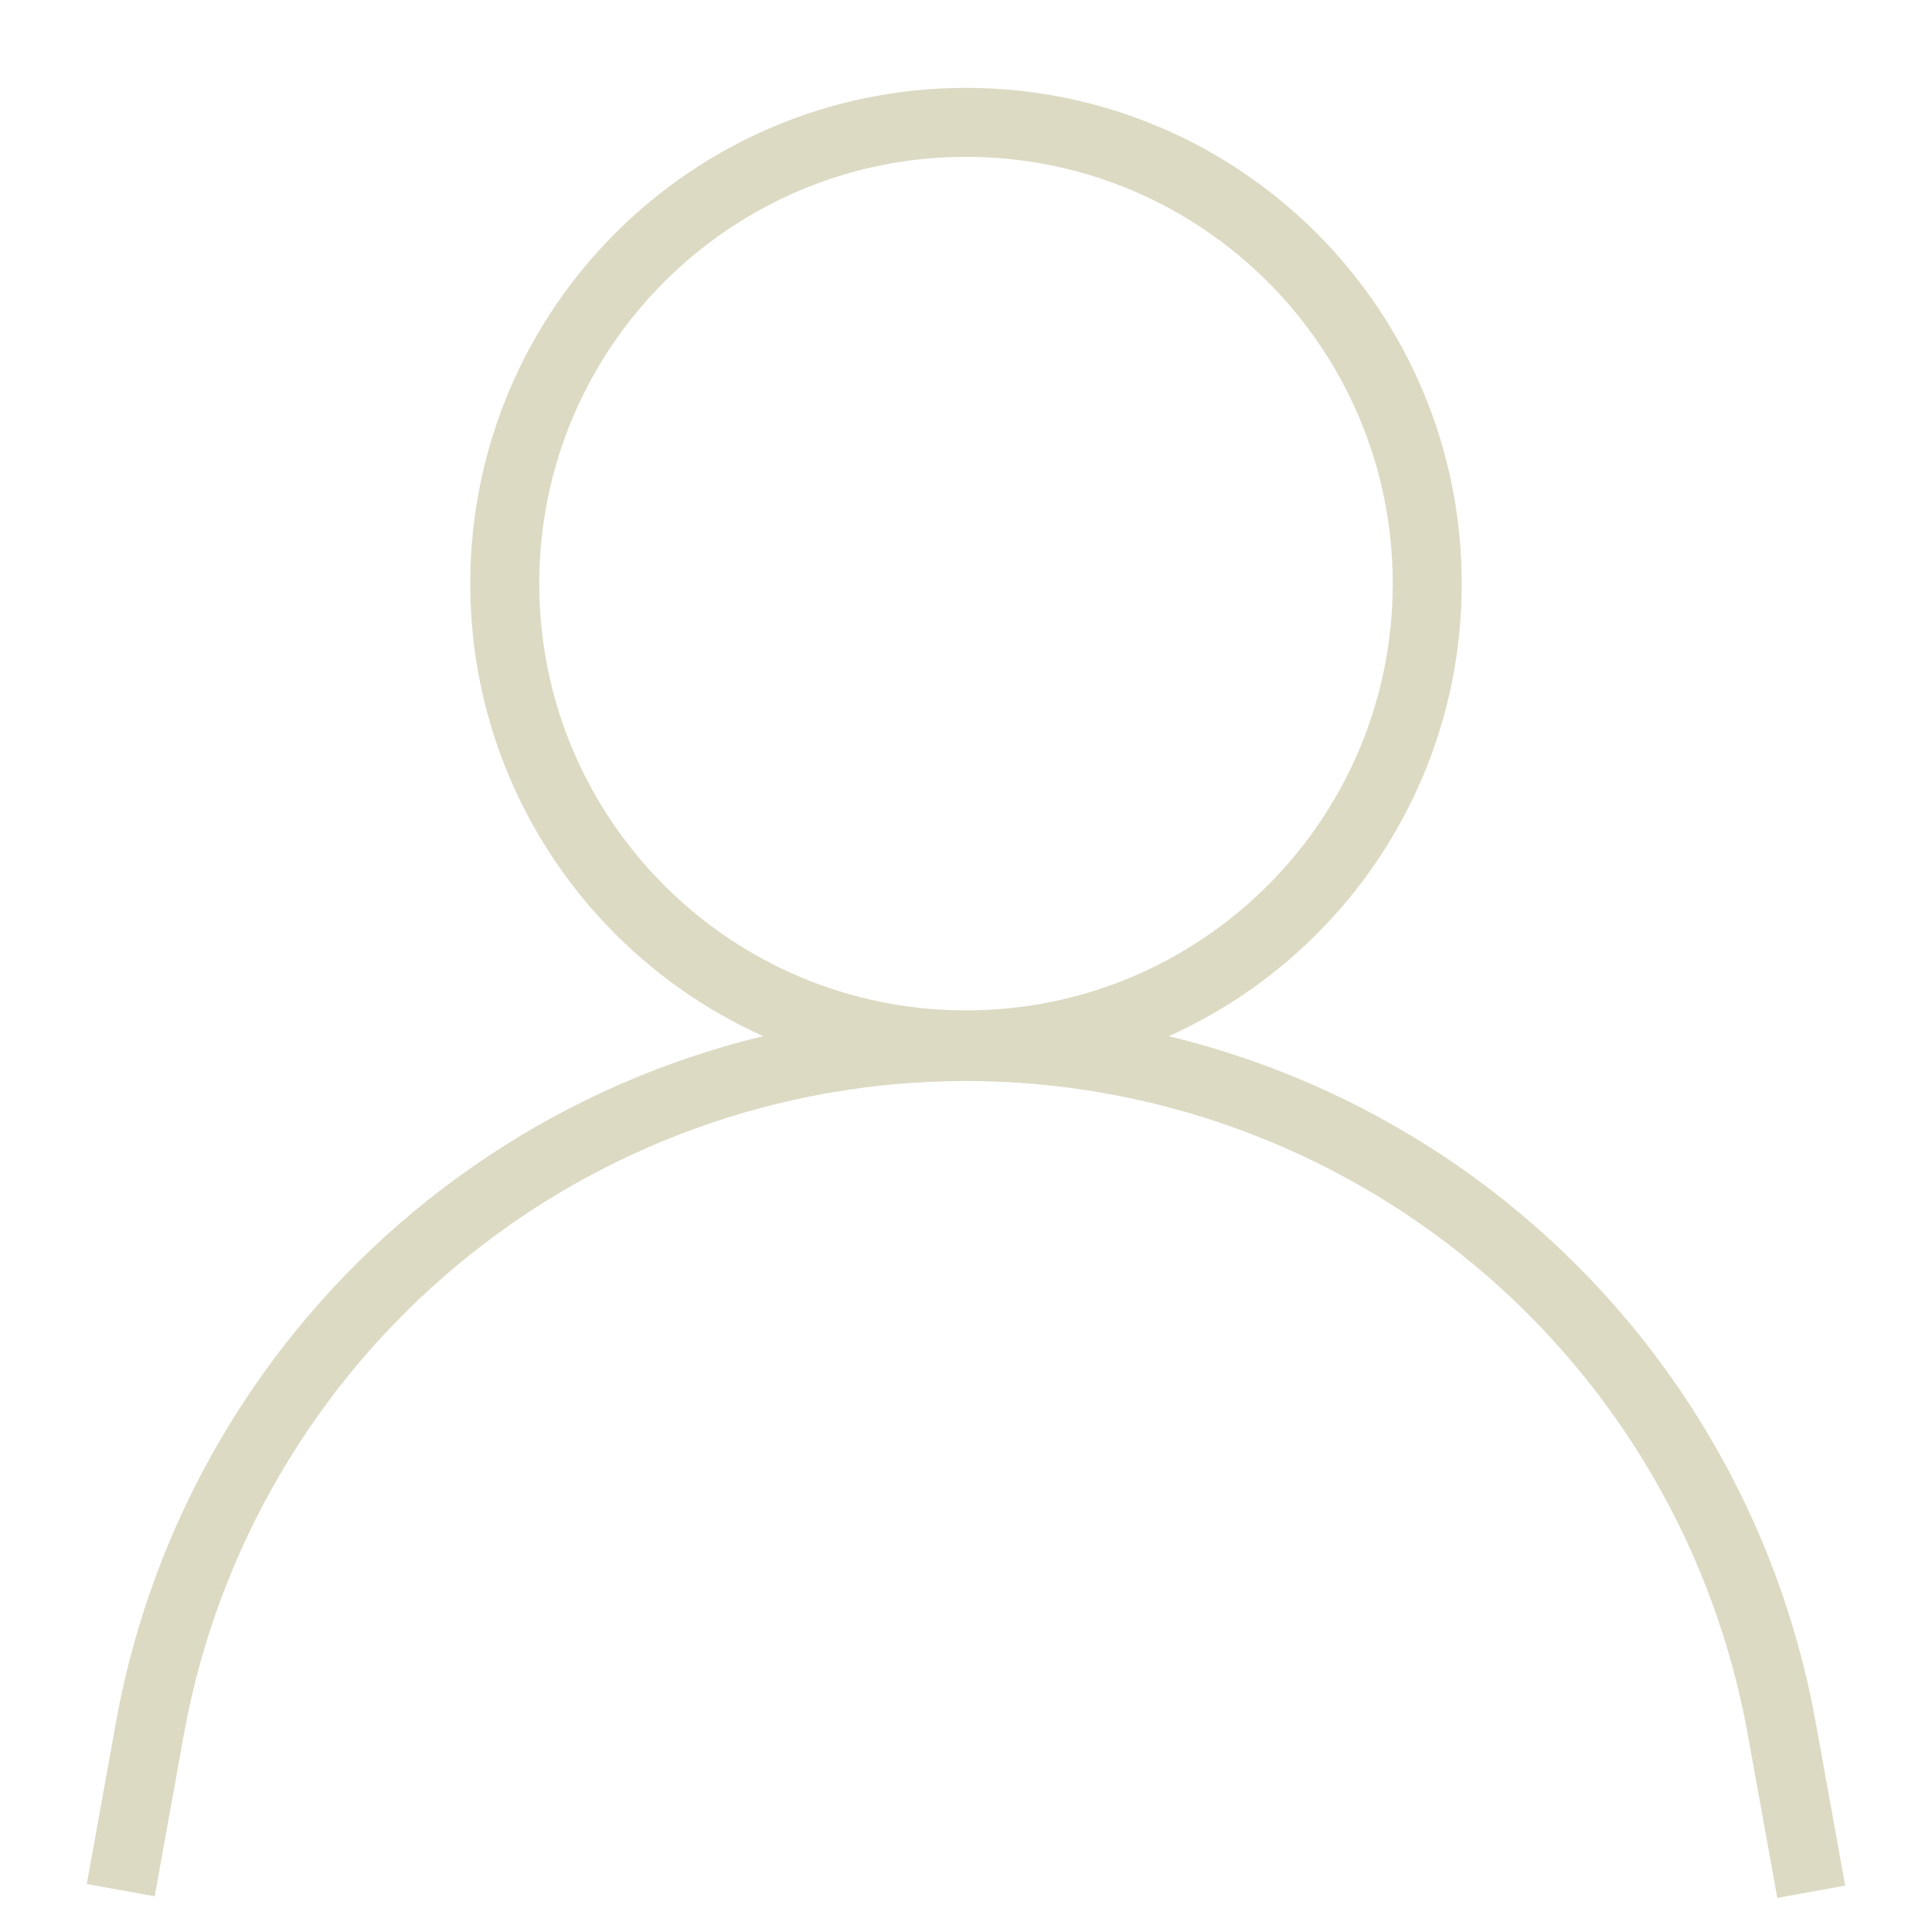 <?xml version="1.0" encoding="UTF-8"?>
<svg xmlns="http://www.w3.org/2000/svg" width="42" height="42" viewBox="0 0 42 42" fill="none">
  <path d="M21 22.715C26.538 22.715 31.027 18.226 31.027 12.688C31.027 7.149 26.538 2.66 21 2.66C15.462 2.66 10.973 7.149 10.973 12.688C10.973 18.226 15.462 22.715 21 22.715Z" stroke="#DCDAC3" stroke-width="1.5" stroke-miterlimit="10"></path>
  <path d="M2.625 41.09L3.272 37.502C4.037 33.359 6.23 29.615 9.468 26.92C12.707 24.225 16.787 22.75 21 22.75C25.218 22.751 29.302 24.231 32.542 26.933C35.781 29.635 37.97 33.388 38.727 37.538L39.375 41.125" stroke="#DCDAC3" stroke-width="1.5" stroke-miterlimit="10"></path>
</svg>
